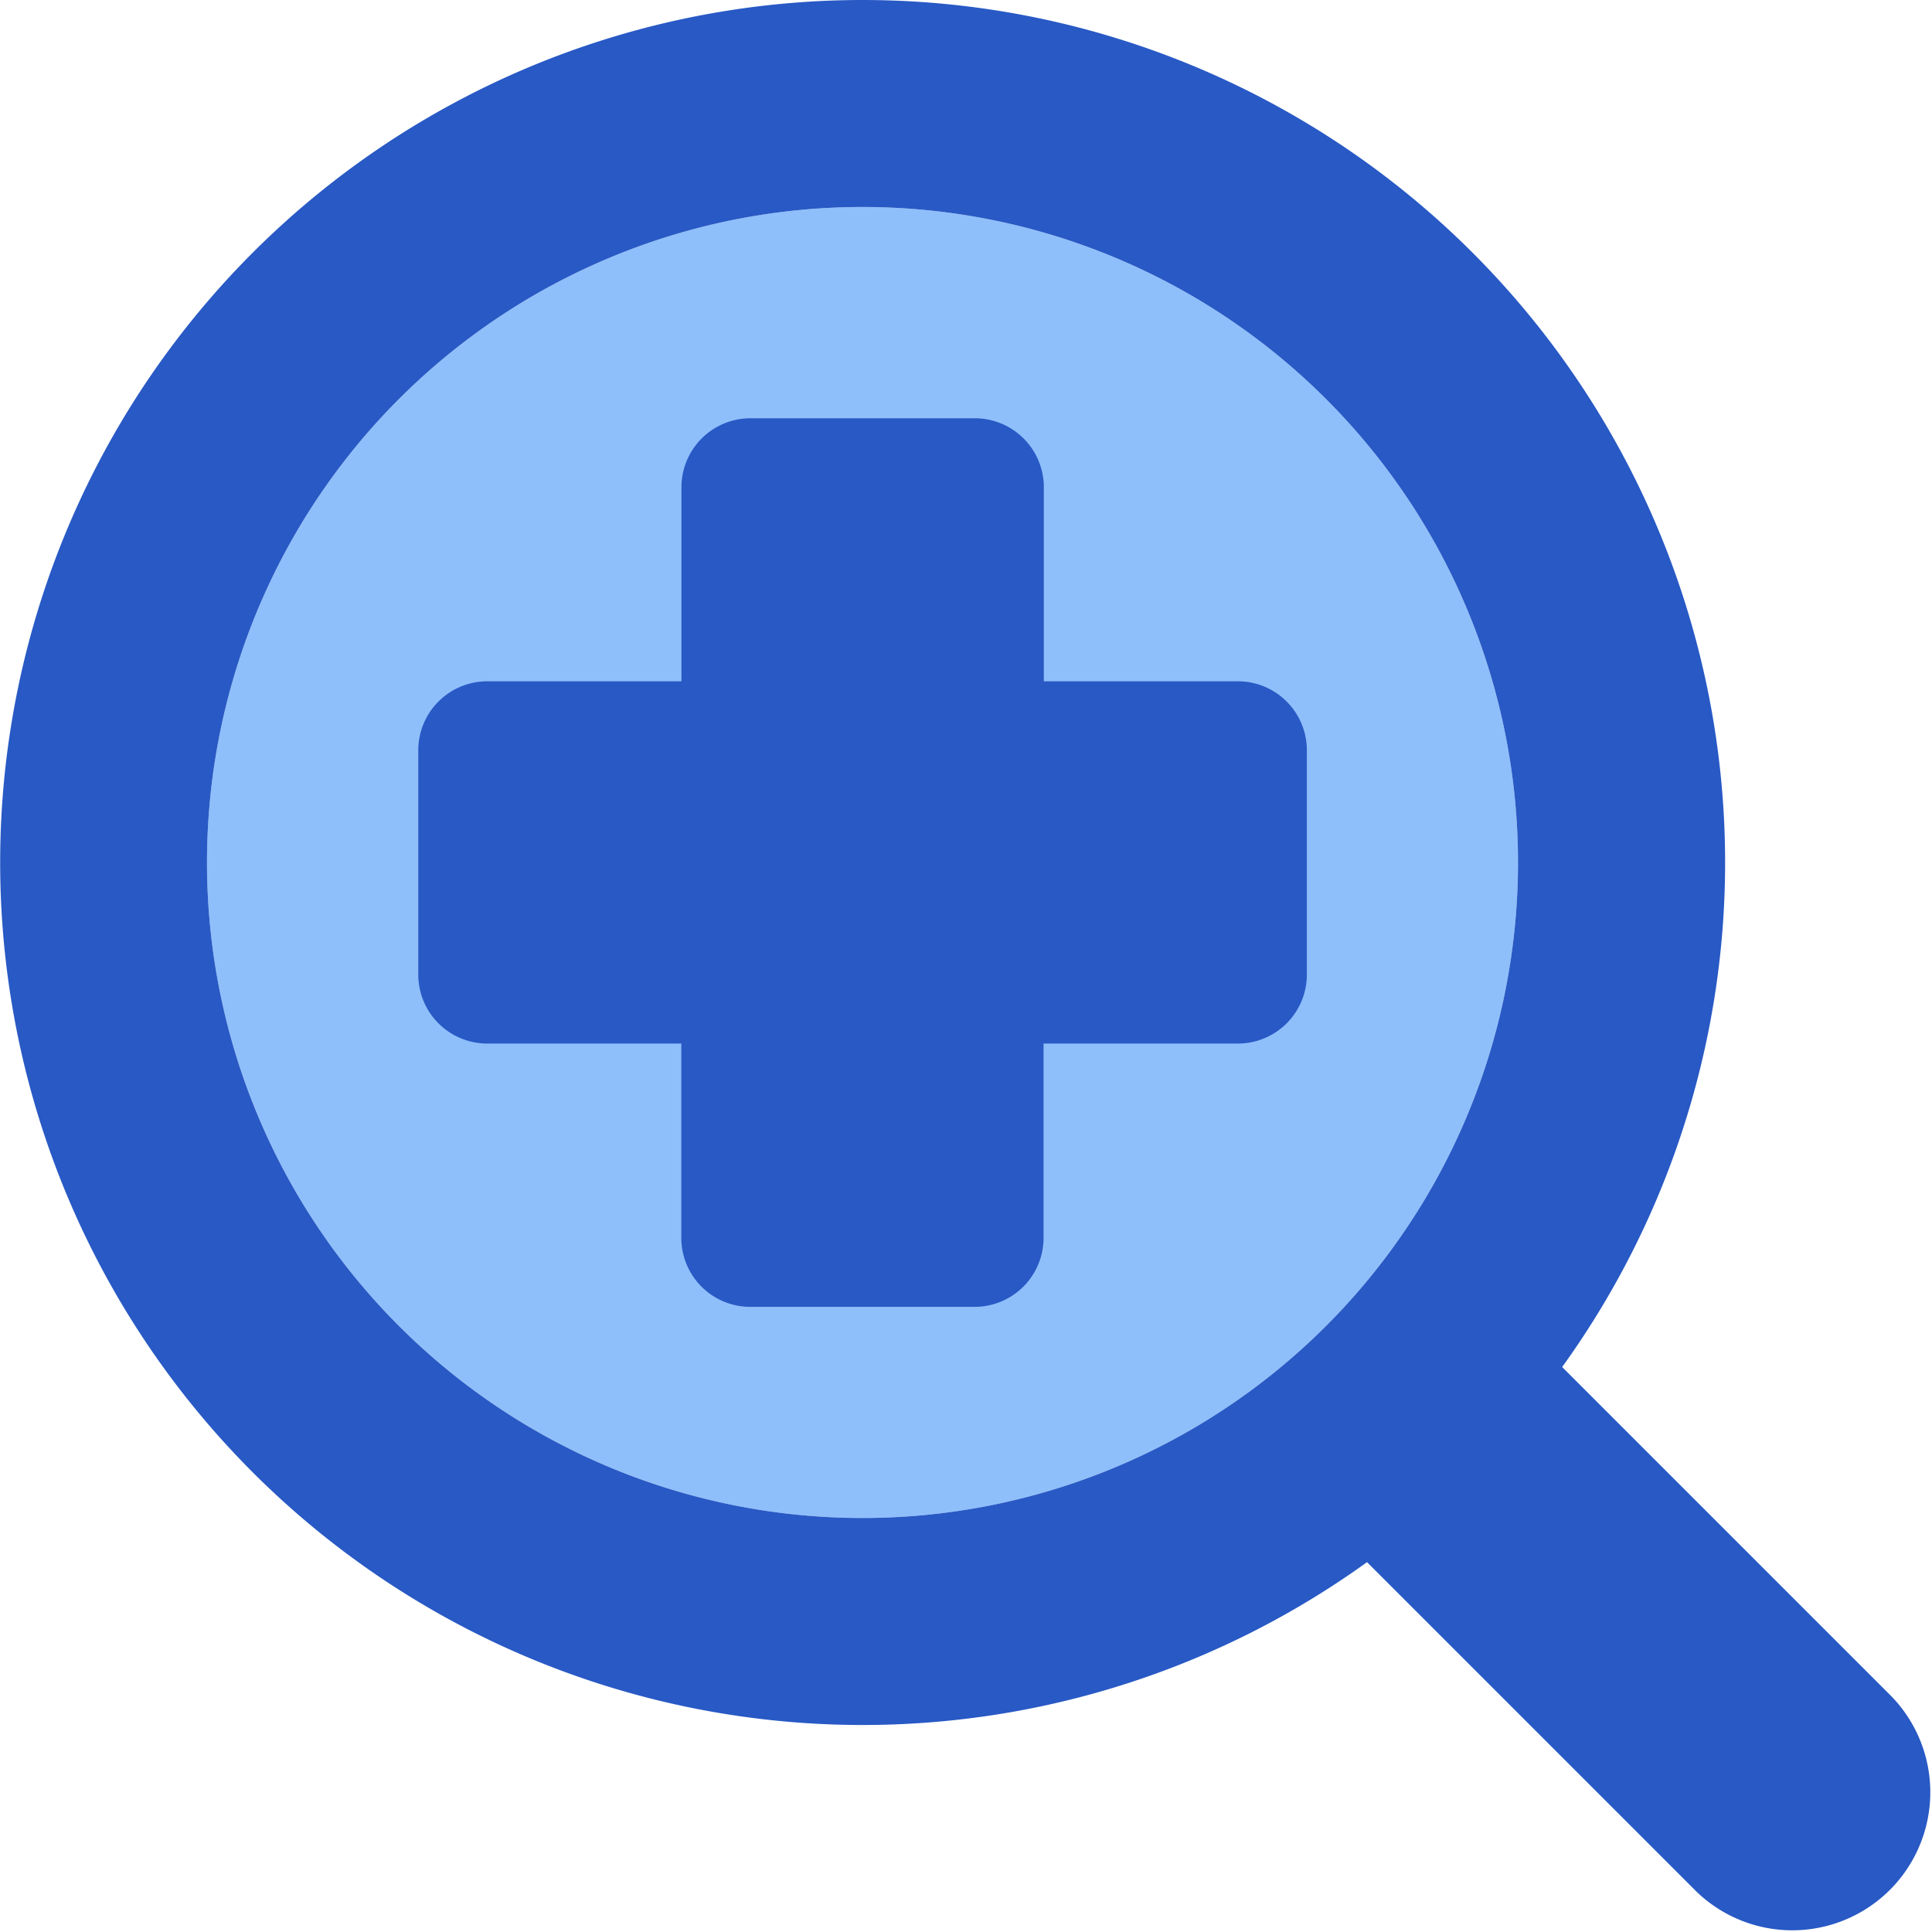 <svg xmlns="http://www.w3.org/2000/svg" fill="none" viewBox="0 0 14 14" id="Medical-Search-Diagnosis--Streamline-Core"><desc>Medical Search Diagnosis Streamline Icon: https://streamlinehq.com</desc><g id="medical-search-diagnosis"><path id="Subtract" fill="#8fbffa" d="M1.5 6.25a4.75 4.75 0 1 1 9.5 0 4.75 4.75 0 0 1 -9.5 0Z" stroke-width="1"></path><path id="Union" fill="#2859c5" fill-rule="evenodd" d="M1.5 6.25a4.75 4.75 0 1 1 9.5 0 4.75 4.75 0 0 1 -9.5 0ZM6.25 0a6.25 6.25 0 1 0 3.656 11.32l2.387 2.387a1 1 0 0 0 1.414 -1.414L11.32 9.906A6.25 6.25 0 0 0 6.25 0Z" clip-rule="evenodd" stroke-width="1"></path><path id="union" fill="#2859c5" d="M5.438 3.031a0.5 0.5 0 0 0 -0.5 0.5v1.406l-1.407 0a0.5 0.5 0 0 0 -0.5 0.5v1.625a0.5 0.5 0 0 0 0.5 0.5h1.406V8.97a0.5 0.5 0 0 0 0.5 0.5h1.625a0.5 0.5 0 0 0 0.5 -0.5V7.562H8.97a0.5 0.5 0 0 0 0.5 -0.5V5.437a0.5 0.5 0 0 0 -0.5 -0.5l-1.406 0V3.531a0.5 0.5 0 0 0 -0.5 -0.5H5.438Z" stroke-width="1"></path></g></svg>